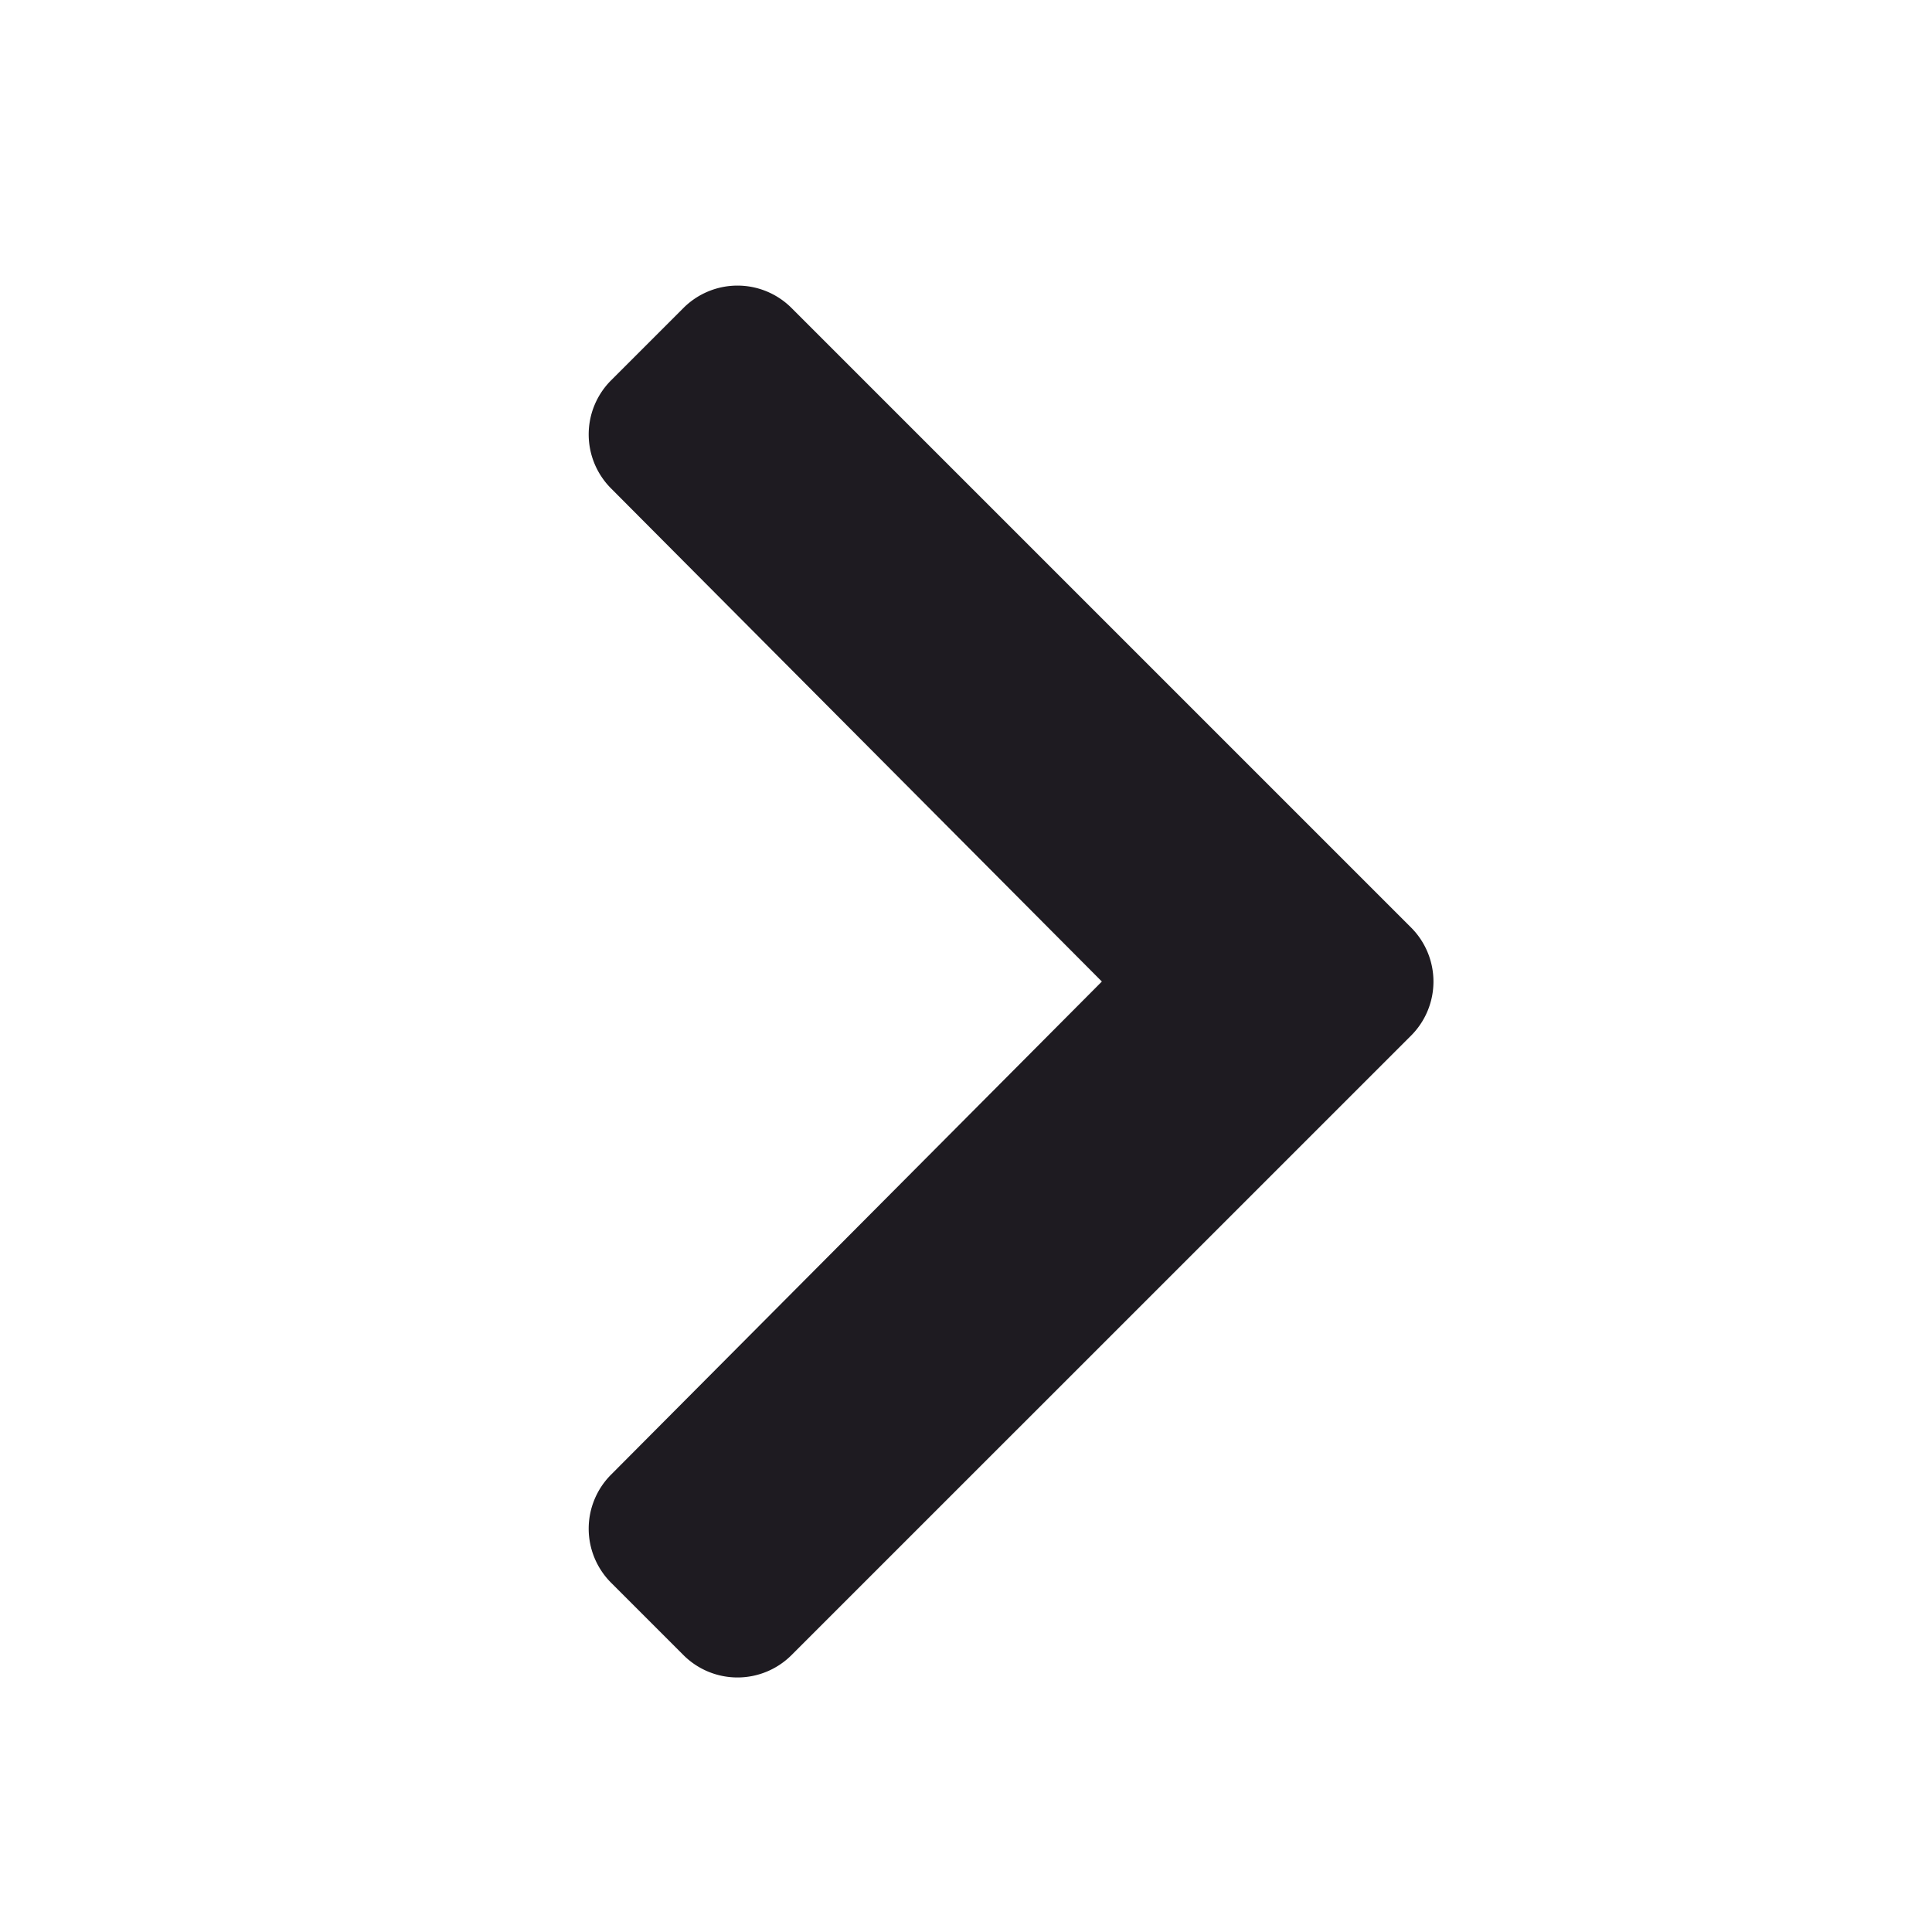 <svg xmlns="http://www.w3.org/2000/svg" xmlns:xlink="http://www.w3.org/1999/xlink" width="25" height="25" viewBox="0 0 25 25">
  <defs>
    <clipPath id="clip-i-chevron-right-black">
      <rect width="25" height="25"/>
    </clipPath>
  </defs>
  <g id="i-chevron-right-black" clip-path="url(#clip-i-chevron-right-black)">
    <path id="chevron-right-solid" d="M38.131,47.359l-8.013,8.012a.989.989,0,0,1-1.4,0l-.935-.935a.989.989,0,0,1,0-1.4l6.35-6.38-6.35-6.38a.989.989,0,0,1,0-1.4l.935-.935a.989.989,0,0,1,1.4,0l8.012,8.012A.989.989,0,0,1,38.131,47.359Z" transform="translate(-19.875 -33.955)" fill="#1e1b21"/>
  </g>
</svg>
